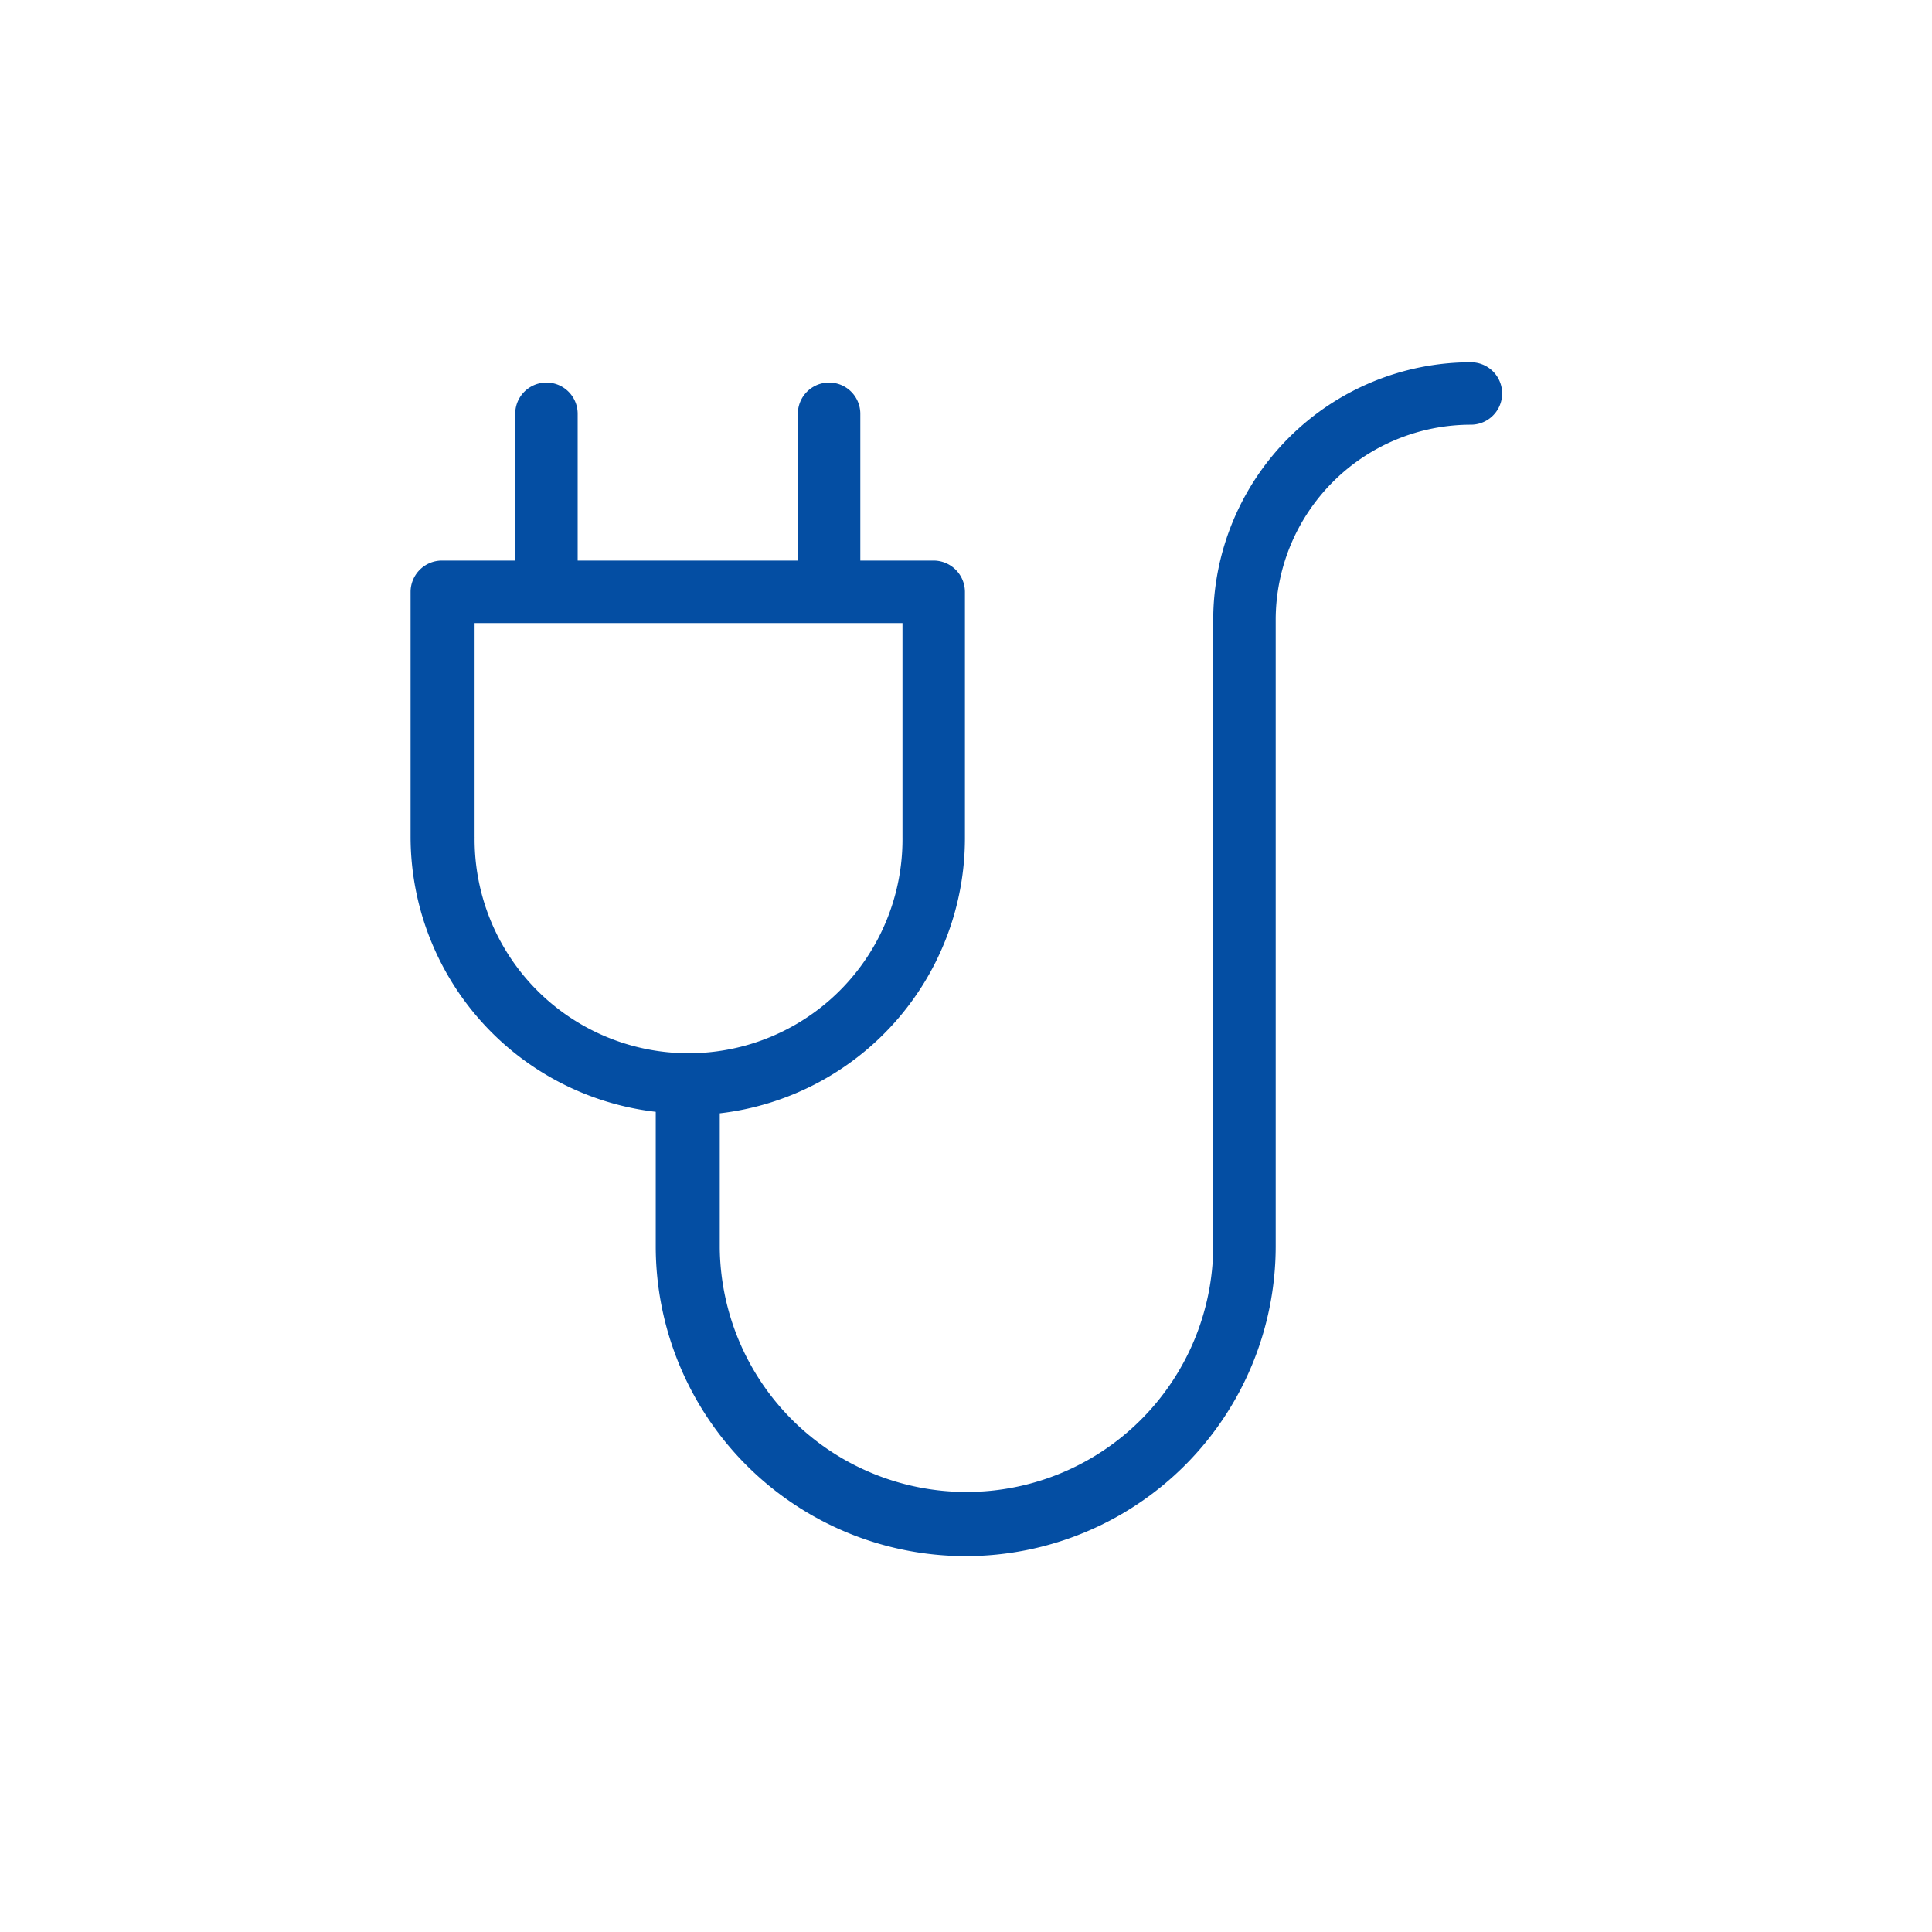 <svg xmlns="http://www.w3.org/2000/svg" width="80" height="80" viewBox="0 0 80 80">
  <defs>
    <style>
      .cls-1 {
        fill: none;
      }

      .cls-2 {
        fill: #044ea3;
      }
    </style>
  </defs>
  <g id="iconPluginFacilities" transform="translate(18295 19110)">
    <rect id="Rectangle_221" data-name="Rectangle 221" class="cls-1" width="80" height="80" transform="translate(-18295 -19110)"/>
    <g id="noun_Plug_1711423" transform="translate(-18299.699 -19113.5)">
      <path id="Path_10096" data-name="Path 10096" class="cls-2" d="M65.606,18.5A10.68,10.68,0,0,0,54.936,29.169V55.163a10.217,10.217,0,0,1-20.433,0V49.6A11.475,11.475,0,0,0,44.655,38.222V28.005a1.3,1.3,0,0,0-1.293-1.293H40.323V20.634a1.293,1.293,0,1,0-2.586,0v6.078H28.619V20.634a1.293,1.293,0,1,0-2.586,0v6.078H22.993A1.3,1.3,0,0,0,21.7,28.005V38.157A11.475,11.475,0,0,0,31.852,49.538V55.1a12.835,12.835,0,0,0,25.671,0V29.169a8.086,8.086,0,0,1,8.083-8.083,1.293,1.293,0,0,0,0-2.586ZM24.351,38.157V29.3H42.069v8.859a8.859,8.859,0,1,1-17.717,0Z" transform="translate(0)"/>
    </g>
  </g>
</svg>